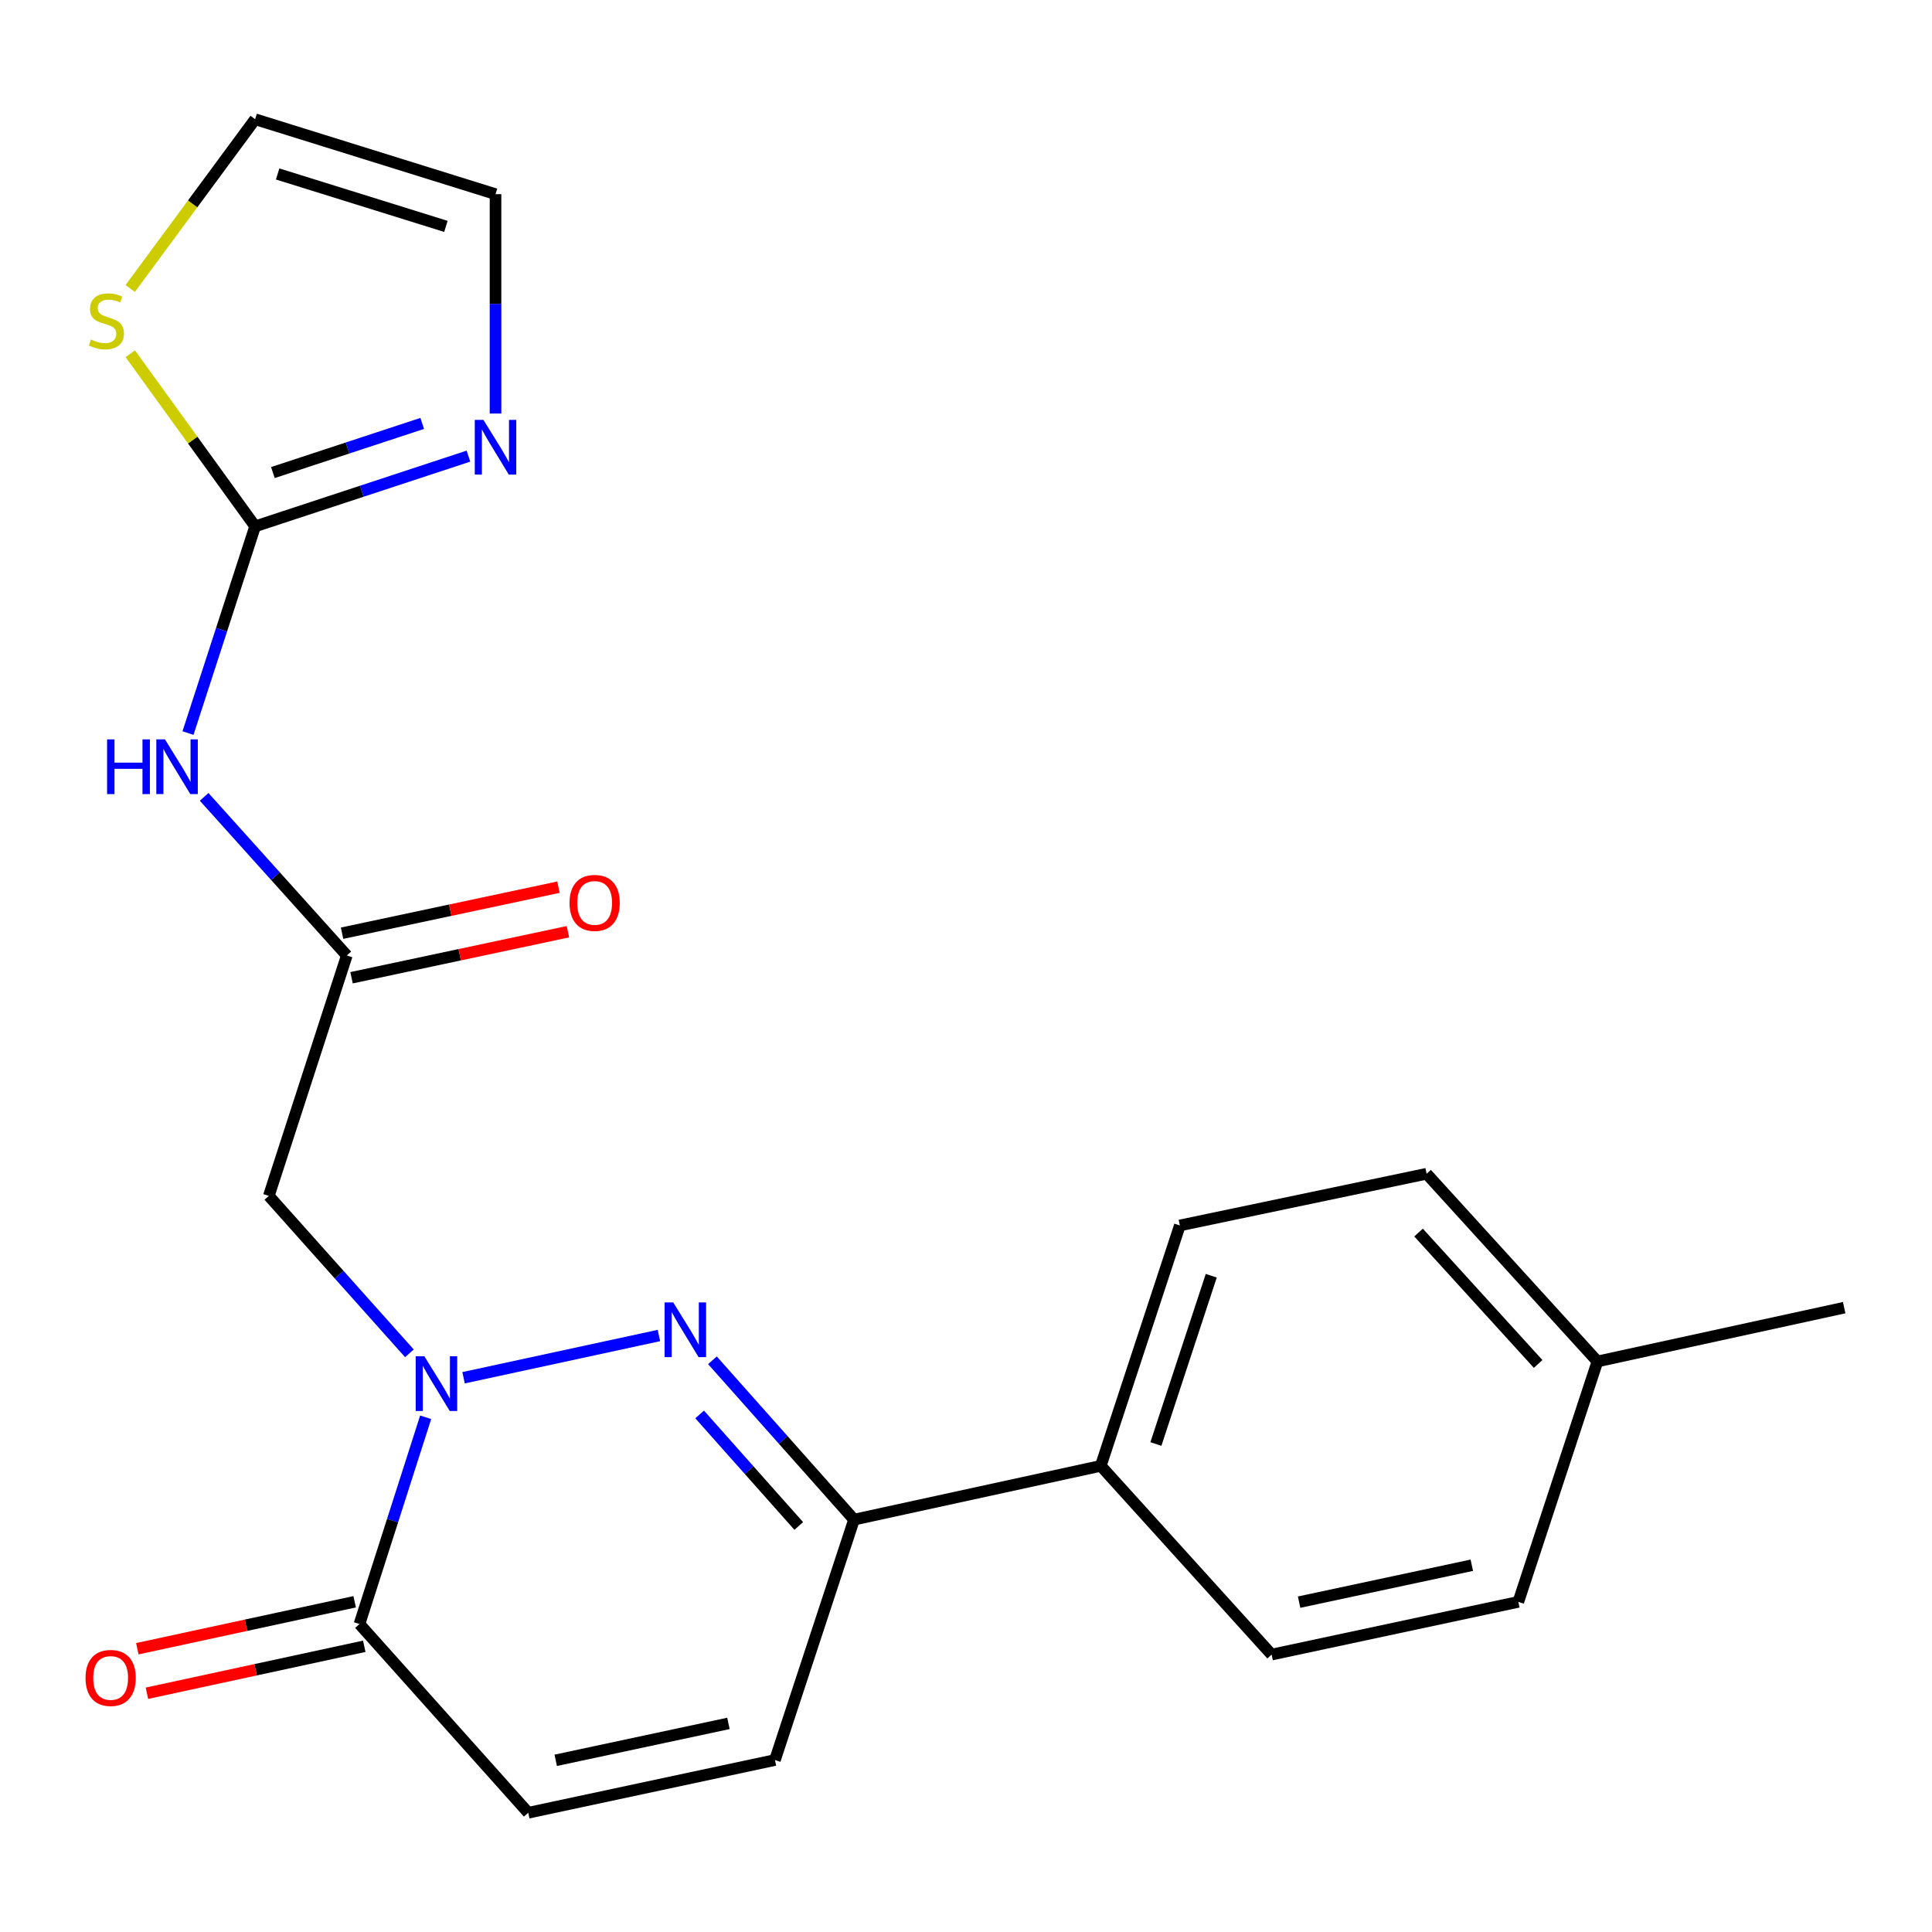 <?xml version='1.0' encoding='iso-8859-1'?>
<svg version='1.1' baseProfile='full'
              xmlns='http://www.w3.org/2000/svg'
                      xmlns:rdkit='http://www.rdkit.org/xml'
                      xmlns:xlink='http://www.w3.org/1999/xlink'
                  xml:space='preserve'
width='1000px' height='1000px' viewBox='0 0 1000 1000'>
<!-- END OF HEADER -->
<rect style='opacity:1.0;fill:#FFFFFF;stroke:none' width='1000' height='1000' x='0' y='0'> </rect>
<path class='bond-0' d='M 239.94,713.12 L 341.054,691.258' style='fill:none;fill-rule:evenodd;stroke:#0000FF;stroke-width:6px;stroke-linecap:butt;stroke-linejoin:miter;stroke-opacity:1' />
<path class='bond-2' d='M 220.324,733.581 L 203.191,787.087' style='fill:none;fill-rule:evenodd;stroke:#0000FF;stroke-width:6px;stroke-linecap:butt;stroke-linejoin:miter;stroke-opacity:1' />
<path class='bond-2' d='M 203.191,787.087 L 186.057,840.593' style='fill:none;fill-rule:evenodd;stroke:#000000;stroke-width:6px;stroke-linecap:butt;stroke-linejoin:miter;stroke-opacity:1' />
<path class='bond-3' d='M 211.908,700.48 L 175.524,659.736' style='fill:none;fill-rule:evenodd;stroke:#0000FF;stroke-width:6px;stroke-linecap:butt;stroke-linejoin:miter;stroke-opacity:1' />
<path class='bond-3' d='M 175.524,659.736 L 139.139,618.991' style='fill:none;fill-rule:evenodd;stroke:#000000;stroke-width:6px;stroke-linecap:butt;stroke-linejoin:miter;stroke-opacity:1' />
<path class='bond-5' d='M 368.756,704.084 L 405.401,745.318' style='fill:none;fill-rule:evenodd;stroke:#0000FF;stroke-width:6px;stroke-linecap:butt;stroke-linejoin:miter;stroke-opacity:1' />
<path class='bond-5' d='M 405.401,745.318 L 442.045,786.551' style='fill:none;fill-rule:evenodd;stroke:#000000;stroke-width:6px;stroke-linecap:butt;stroke-linejoin:miter;stroke-opacity:1' />
<path class='bond-5' d='M 362.131,732.112 L 387.782,760.975' style='fill:none;fill-rule:evenodd;stroke:#0000FF;stroke-width:6px;stroke-linecap:butt;stroke-linejoin:miter;stroke-opacity:1' />
<path class='bond-5' d='M 387.782,760.975 L 413.434,789.839' style='fill:none;fill-rule:evenodd;stroke:#000000;stroke-width:6px;stroke-linecap:butt;stroke-linejoin:miter;stroke-opacity:1' />
<path class='bond-1' d='M 132.055,272.44 L 114.68,325.938' style='fill:none;fill-rule:evenodd;stroke:#000000;stroke-width:6px;stroke-linecap:butt;stroke-linejoin:miter;stroke-opacity:1' />
<path class='bond-1' d='M 114.68,325.938 L 97.306,379.436' style='fill:none;fill-rule:evenodd;stroke:#0000FF;stroke-width:6px;stroke-linecap:butt;stroke-linejoin:miter;stroke-opacity:1' />
<path class='bond-7' d='M 132.055,272.44 L 187.26,254.267' style='fill:none;fill-rule:evenodd;stroke:#000000;stroke-width:6px;stroke-linecap:butt;stroke-linejoin:miter;stroke-opacity:1' />
<path class='bond-7' d='M 187.26,254.267 L 242.466,236.094' style='fill:none;fill-rule:evenodd;stroke:#0000FF;stroke-width:6px;stroke-linecap:butt;stroke-linejoin:miter;stroke-opacity:1' />
<path class='bond-7' d='M 141.246,244.6 L 179.89,231.879' style='fill:none;fill-rule:evenodd;stroke:#000000;stroke-width:6px;stroke-linecap:butt;stroke-linejoin:miter;stroke-opacity:1' />
<path class='bond-7' d='M 179.89,231.879 L 218.534,219.157' style='fill:none;fill-rule:evenodd;stroke:#0000FF;stroke-width:6px;stroke-linecap:butt;stroke-linejoin:miter;stroke-opacity:1' />
<path class='bond-10' d='M 132.055,272.44 L 99.745,227.771' style='fill:none;fill-rule:evenodd;stroke:#000000;stroke-width:6px;stroke-linecap:butt;stroke-linejoin:miter;stroke-opacity:1' />
<path class='bond-10' d='M 99.745,227.771 L 67.435,183.101' style='fill:none;fill-rule:evenodd;stroke:#CCCC00;stroke-width:6px;stroke-linecap:butt;stroke-linejoin:miter;stroke-opacity:1' />
<path class='bond-8' d='M 186.057,840.593 L 273.412,938.279' style='fill:none;fill-rule:evenodd;stroke:#000000;stroke-width:6px;stroke-linecap:butt;stroke-linejoin:miter;stroke-opacity:1' />
<path class='bond-13' d='M 183.568,829.073 L 127.322,841.226' style='fill:none;fill-rule:evenodd;stroke:#000000;stroke-width:6px;stroke-linecap:butt;stroke-linejoin:miter;stroke-opacity:1' />
<path class='bond-13' d='M 127.322,841.226 L 71.076,853.379' style='fill:none;fill-rule:evenodd;stroke:#FF0000;stroke-width:6px;stroke-linecap:butt;stroke-linejoin:miter;stroke-opacity:1' />
<path class='bond-13' d='M 188.546,852.112 L 132.3,864.265' style='fill:none;fill-rule:evenodd;stroke:#000000;stroke-width:6px;stroke-linecap:butt;stroke-linejoin:miter;stroke-opacity:1' />
<path class='bond-13' d='M 132.3,864.265 L 76.054,876.418' style='fill:none;fill-rule:evenodd;stroke:#FF0000;stroke-width:6px;stroke-linecap:butt;stroke-linejoin:miter;stroke-opacity:1' />
<path class='bond-6' d='M 139.139,618.991 L 179.51,494.553' style='fill:none;fill-rule:evenodd;stroke:#000000;stroke-width:6px;stroke-linecap:butt;stroke-linejoin:miter;stroke-opacity:1' />
<path class='bond-4' d='M 105.669,412.459 L 142.59,453.506' style='fill:none;fill-rule:evenodd;stroke:#0000FF;stroke-width:6px;stroke-linecap:butt;stroke-linejoin:miter;stroke-opacity:1' />
<path class='bond-4' d='M 142.59,453.506 L 179.51,494.553' style='fill:none;fill-rule:evenodd;stroke:#000000;stroke-width:6px;stroke-linecap:butt;stroke-linejoin:miter;stroke-opacity:1' />
<path class='bond-11' d='M 442.045,786.551 L 569.758,758.725' style='fill:none;fill-rule:evenodd;stroke:#000000;stroke-width:6px;stroke-linecap:butt;stroke-linejoin:miter;stroke-opacity:1' />
<path class='bond-22' d='M 442.045,786.551 L 401.111,910.99' style='fill:none;fill-rule:evenodd;stroke:#000000;stroke-width:6px;stroke-linecap:butt;stroke-linejoin:miter;stroke-opacity:1' />
<path class='bond-15' d='M 181.962,506.08 L 237.961,494.167' style='fill:none;fill-rule:evenodd;stroke:#000000;stroke-width:6px;stroke-linecap:butt;stroke-linejoin:miter;stroke-opacity:1' />
<path class='bond-15' d='M 237.961,494.167 L 293.959,482.254' style='fill:none;fill-rule:evenodd;stroke:#FF0000;stroke-width:6px;stroke-linecap:butt;stroke-linejoin:miter;stroke-opacity:1' />
<path class='bond-15' d='M 177.058,483.025 L 233.056,471.112' style='fill:none;fill-rule:evenodd;stroke:#000000;stroke-width:6px;stroke-linecap:butt;stroke-linejoin:miter;stroke-opacity:1' />
<path class='bond-15' d='M 233.056,471.112 L 289.055,459.199' style='fill:none;fill-rule:evenodd;stroke:#FF0000;stroke-width:6px;stroke-linecap:butt;stroke-linejoin:miter;stroke-opacity:1' />
<path class='bond-12' d='M 256.481,214.046 L 256.481,157.27' style='fill:none;fill-rule:evenodd;stroke:#0000FF;stroke-width:6px;stroke-linecap:butt;stroke-linejoin:miter;stroke-opacity:1' />
<path class='bond-12' d='M 256.481,157.27 L 256.481,100.494' style='fill:none;fill-rule:evenodd;stroke:#000000;stroke-width:6px;stroke-linecap:butt;stroke-linejoin:miter;stroke-opacity:1' />
<path class='bond-9' d='M 273.412,938.279 L 401.111,910.99' style='fill:none;fill-rule:evenodd;stroke:#000000;stroke-width:6px;stroke-linecap:butt;stroke-linejoin:miter;stroke-opacity:1' />
<path class='bond-9' d='M 287.641,911.136 L 377.031,892.033' style='fill:none;fill-rule:evenodd;stroke:#000000;stroke-width:6px;stroke-linecap:butt;stroke-linejoin:miter;stroke-opacity:1' />
<path class='bond-14' d='M 67.392,149.317 L 99.723,105.519' style='fill:none;fill-rule:evenodd;stroke:#CCCC00;stroke-width:6px;stroke-linecap:butt;stroke-linejoin:miter;stroke-opacity:1' />
<path class='bond-14' d='M 99.723,105.519 L 132.055,61.721' style='fill:none;fill-rule:evenodd;stroke:#000000;stroke-width:6px;stroke-linecap:butt;stroke-linejoin:miter;stroke-opacity:1' />
<path class='bond-16' d='M 569.758,758.725 L 610.692,634.286' style='fill:none;fill-rule:evenodd;stroke:#000000;stroke-width:6px;stroke-linecap:butt;stroke-linejoin:miter;stroke-opacity:1' />
<path class='bond-16' d='M 598.288,747.424 L 626.942,660.317' style='fill:none;fill-rule:evenodd;stroke:#000000;stroke-width:6px;stroke-linecap:butt;stroke-linejoin:miter;stroke-opacity:1' />
<path class='bond-17' d='M 569.758,758.725 L 658.186,856.411' style='fill:none;fill-rule:evenodd;stroke:#000000;stroke-width:6px;stroke-linecap:butt;stroke-linejoin:miter;stroke-opacity:1' />
<path class='bond-23' d='M 256.481,100.494 L 132.055,61.721' style='fill:none;fill-rule:evenodd;stroke:#000000;stroke-width:6px;stroke-linecap:butt;stroke-linejoin:miter;stroke-opacity:1' />
<path class='bond-23' d='M 230.804,117.181 L 143.706,90.04' style='fill:none;fill-rule:evenodd;stroke:#000000;stroke-width:6px;stroke-linecap:butt;stroke-linejoin:miter;stroke-opacity:1' />
<path class='bond-18' d='M 610.692,634.286 L 738.405,607.534' style='fill:none;fill-rule:evenodd;stroke:#000000;stroke-width:6px;stroke-linecap:butt;stroke-linejoin:miter;stroke-opacity:1' />
<path class='bond-19' d='M 658.186,856.411 L 785.886,829.122' style='fill:none;fill-rule:evenodd;stroke:#000000;stroke-width:6px;stroke-linecap:butt;stroke-linejoin:miter;stroke-opacity:1' />
<path class='bond-19' d='M 672.416,829.268 L 761.805,810.165' style='fill:none;fill-rule:evenodd;stroke:#000000;stroke-width:6px;stroke-linecap:butt;stroke-linejoin:miter;stroke-opacity:1' />
<path class='bond-24' d='M 738.405,607.534 L 826.833,704.683' style='fill:none;fill-rule:evenodd;stroke:#000000;stroke-width:6px;stroke-linecap:butt;stroke-linejoin:miter;stroke-opacity:1' />
<path class='bond-24' d='M 734.238,637.972 L 796.138,705.977' style='fill:none;fill-rule:evenodd;stroke:#000000;stroke-width:6px;stroke-linecap:butt;stroke-linejoin:miter;stroke-opacity:1' />
<path class='bond-20' d='M 785.886,829.122 L 826.833,704.683' style='fill:none;fill-rule:evenodd;stroke:#000000;stroke-width:6px;stroke-linecap:butt;stroke-linejoin:miter;stroke-opacity:1' />
<path class='bond-21' d='M 826.833,704.683 L 954.545,676.844' style='fill:none;fill-rule:evenodd;stroke:#000000;stroke-width:6px;stroke-linecap:butt;stroke-linejoin:miter;stroke-opacity:1' />
<path  class='atom-0' d='M 219.645 701.994
L 228.925 716.994
Q 229.845 718.474, 231.325 721.154
Q 232.805 723.834, 232.885 723.994
L 232.885 701.994
L 236.645 701.994
L 236.645 730.314
L 232.765 730.314
L 222.805 713.914
Q 221.645 711.994, 220.405 709.794
Q 219.205 707.594, 218.845 706.914
L 218.845 730.314
L 215.165 730.314
L 215.165 701.994
L 219.645 701.994
' fill='#0000FF'/>
<path  class='atom-1' d='M 348.47 674.142
L 357.75 689.142
Q 358.67 690.622, 360.15 693.302
Q 361.63 695.982, 361.71 696.142
L 361.71 674.142
L 365.47 674.142
L 365.47 702.462
L 361.59 702.462
L 351.63 686.062
Q 350.47 684.142, 349.23 681.942
Q 348.03 679.742, 347.67 679.062
L 347.67 702.462
L 343.99 702.462
L 343.99 674.142
L 348.47 674.142
' fill='#0000FF'/>
<path  class='atom-5' d='M 55.425 382.706
L 59.265 382.706
L 59.265 394.746
L 73.745 394.746
L 73.745 382.706
L 77.585 382.706
L 77.585 411.026
L 73.745 411.026
L 73.745 397.946
L 59.265 397.946
L 59.265 411.026
L 55.425 411.026
L 55.425 382.706
' fill='#0000FF'/>
<path  class='atom-5' d='M 85.385 382.706
L 94.665 397.706
Q 95.585 399.186, 97.065 401.866
Q 98.545 404.546, 98.625 404.706
L 98.625 382.706
L 102.385 382.706
L 102.385 411.026
L 98.505 411.026
L 88.545 394.626
Q 87.385 392.706, 86.145 390.506
Q 84.945 388.306, 84.585 387.626
L 84.585 411.026
L 80.905 411.026
L 80.905 382.706
L 85.385 382.706
' fill='#0000FF'/>
<path  class='atom-8' d='M 250.221 217.32
L 259.501 232.32
Q 260.421 233.8, 261.901 236.48
Q 263.381 239.16, 263.461 239.32
L 263.461 217.32
L 267.221 217.32
L 267.221 245.64
L 263.341 245.64
L 253.381 229.24
Q 252.221 227.32, 250.981 225.12
Q 249.781 222.92, 249.421 222.24
L 249.421 245.64
L 245.741 245.64
L 245.741 217.32
L 250.221 217.32
' fill='#0000FF'/>
<path  class='atom-11' d='M 47.071 175.727
Q 47.391 175.847, 48.711 176.407
Q 50.031 176.967, 51.471 177.327
Q 52.951 177.647, 54.391 177.647
Q 57.071 177.647, 58.631 176.367
Q 60.191 175.047, 60.191 172.767
Q 60.191 171.207, 59.391 170.247
Q 58.631 169.287, 57.431 168.767
Q 56.231 168.247, 54.231 167.647
Q 51.711 166.887, 50.191 166.167
Q 48.711 165.447, 47.631 163.927
Q 46.591 162.407, 46.591 159.847
Q 46.591 156.287, 48.991 154.087
Q 51.431 151.887, 56.231 151.887
Q 59.511 151.887, 63.231 153.447
L 62.311 156.527
Q 58.911 155.127, 56.351 155.127
Q 53.591 155.127, 52.071 156.287
Q 50.551 157.407, 50.591 159.367
Q 50.591 160.887, 51.351 161.807
Q 52.151 162.727, 53.271 163.247
Q 54.431 163.767, 56.351 164.367
Q 58.911 165.167, 60.431 165.967
Q 61.951 166.767, 63.031 168.407
Q 64.151 170.007, 64.151 172.767
Q 64.151 176.687, 61.511 178.807
Q 58.911 180.887, 54.551 180.887
Q 52.031 180.887, 50.111 180.327
Q 48.231 179.807, 45.991 178.887
L 47.071 175.727
' fill='#CCCC00'/>
<path  class='atom-14' d='M 44.271 868.499
Q 44.271 861.699, 47.631 857.899
Q 50.991 854.099, 57.271 854.099
Q 63.551 854.099, 66.911 857.899
Q 70.271 861.699, 70.271 868.499
Q 70.271 875.379, 66.871 879.299
Q 63.471 883.179, 57.271 883.179
Q 51.031 883.179, 47.631 879.299
Q 44.271 875.419, 44.271 868.499
M 57.271 879.979
Q 61.591 879.979, 63.911 877.099
Q 66.271 874.179, 66.271 868.499
Q 66.271 862.939, 63.911 860.139
Q 61.591 857.299, 57.271 857.299
Q 52.951 857.299, 50.591 860.099
Q 48.271 862.899, 48.271 868.499
Q 48.271 874.219, 50.591 877.099
Q 52.951 879.979, 57.271 879.979
' fill='#FF0000'/>
<path  class='atom-16' d='M 294.786 467.343
Q 294.786 460.543, 298.146 456.743
Q 301.506 452.943, 307.786 452.943
Q 314.066 452.943, 317.426 456.743
Q 320.786 460.543, 320.786 467.343
Q 320.786 474.223, 317.386 478.143
Q 313.986 482.023, 307.786 482.023
Q 301.546 482.023, 298.146 478.143
Q 294.786 474.263, 294.786 467.343
M 307.786 478.823
Q 312.106 478.823, 314.426 475.943
Q 316.786 473.023, 316.786 467.343
Q 316.786 461.783, 314.426 458.983
Q 312.106 456.143, 307.786 456.143
Q 303.466 456.143, 301.106 458.943
Q 298.786 461.743, 298.786 467.343
Q 298.786 473.063, 301.106 475.943
Q 303.466 478.823, 307.786 478.823
' fill='#FF0000'/>
</svg>
